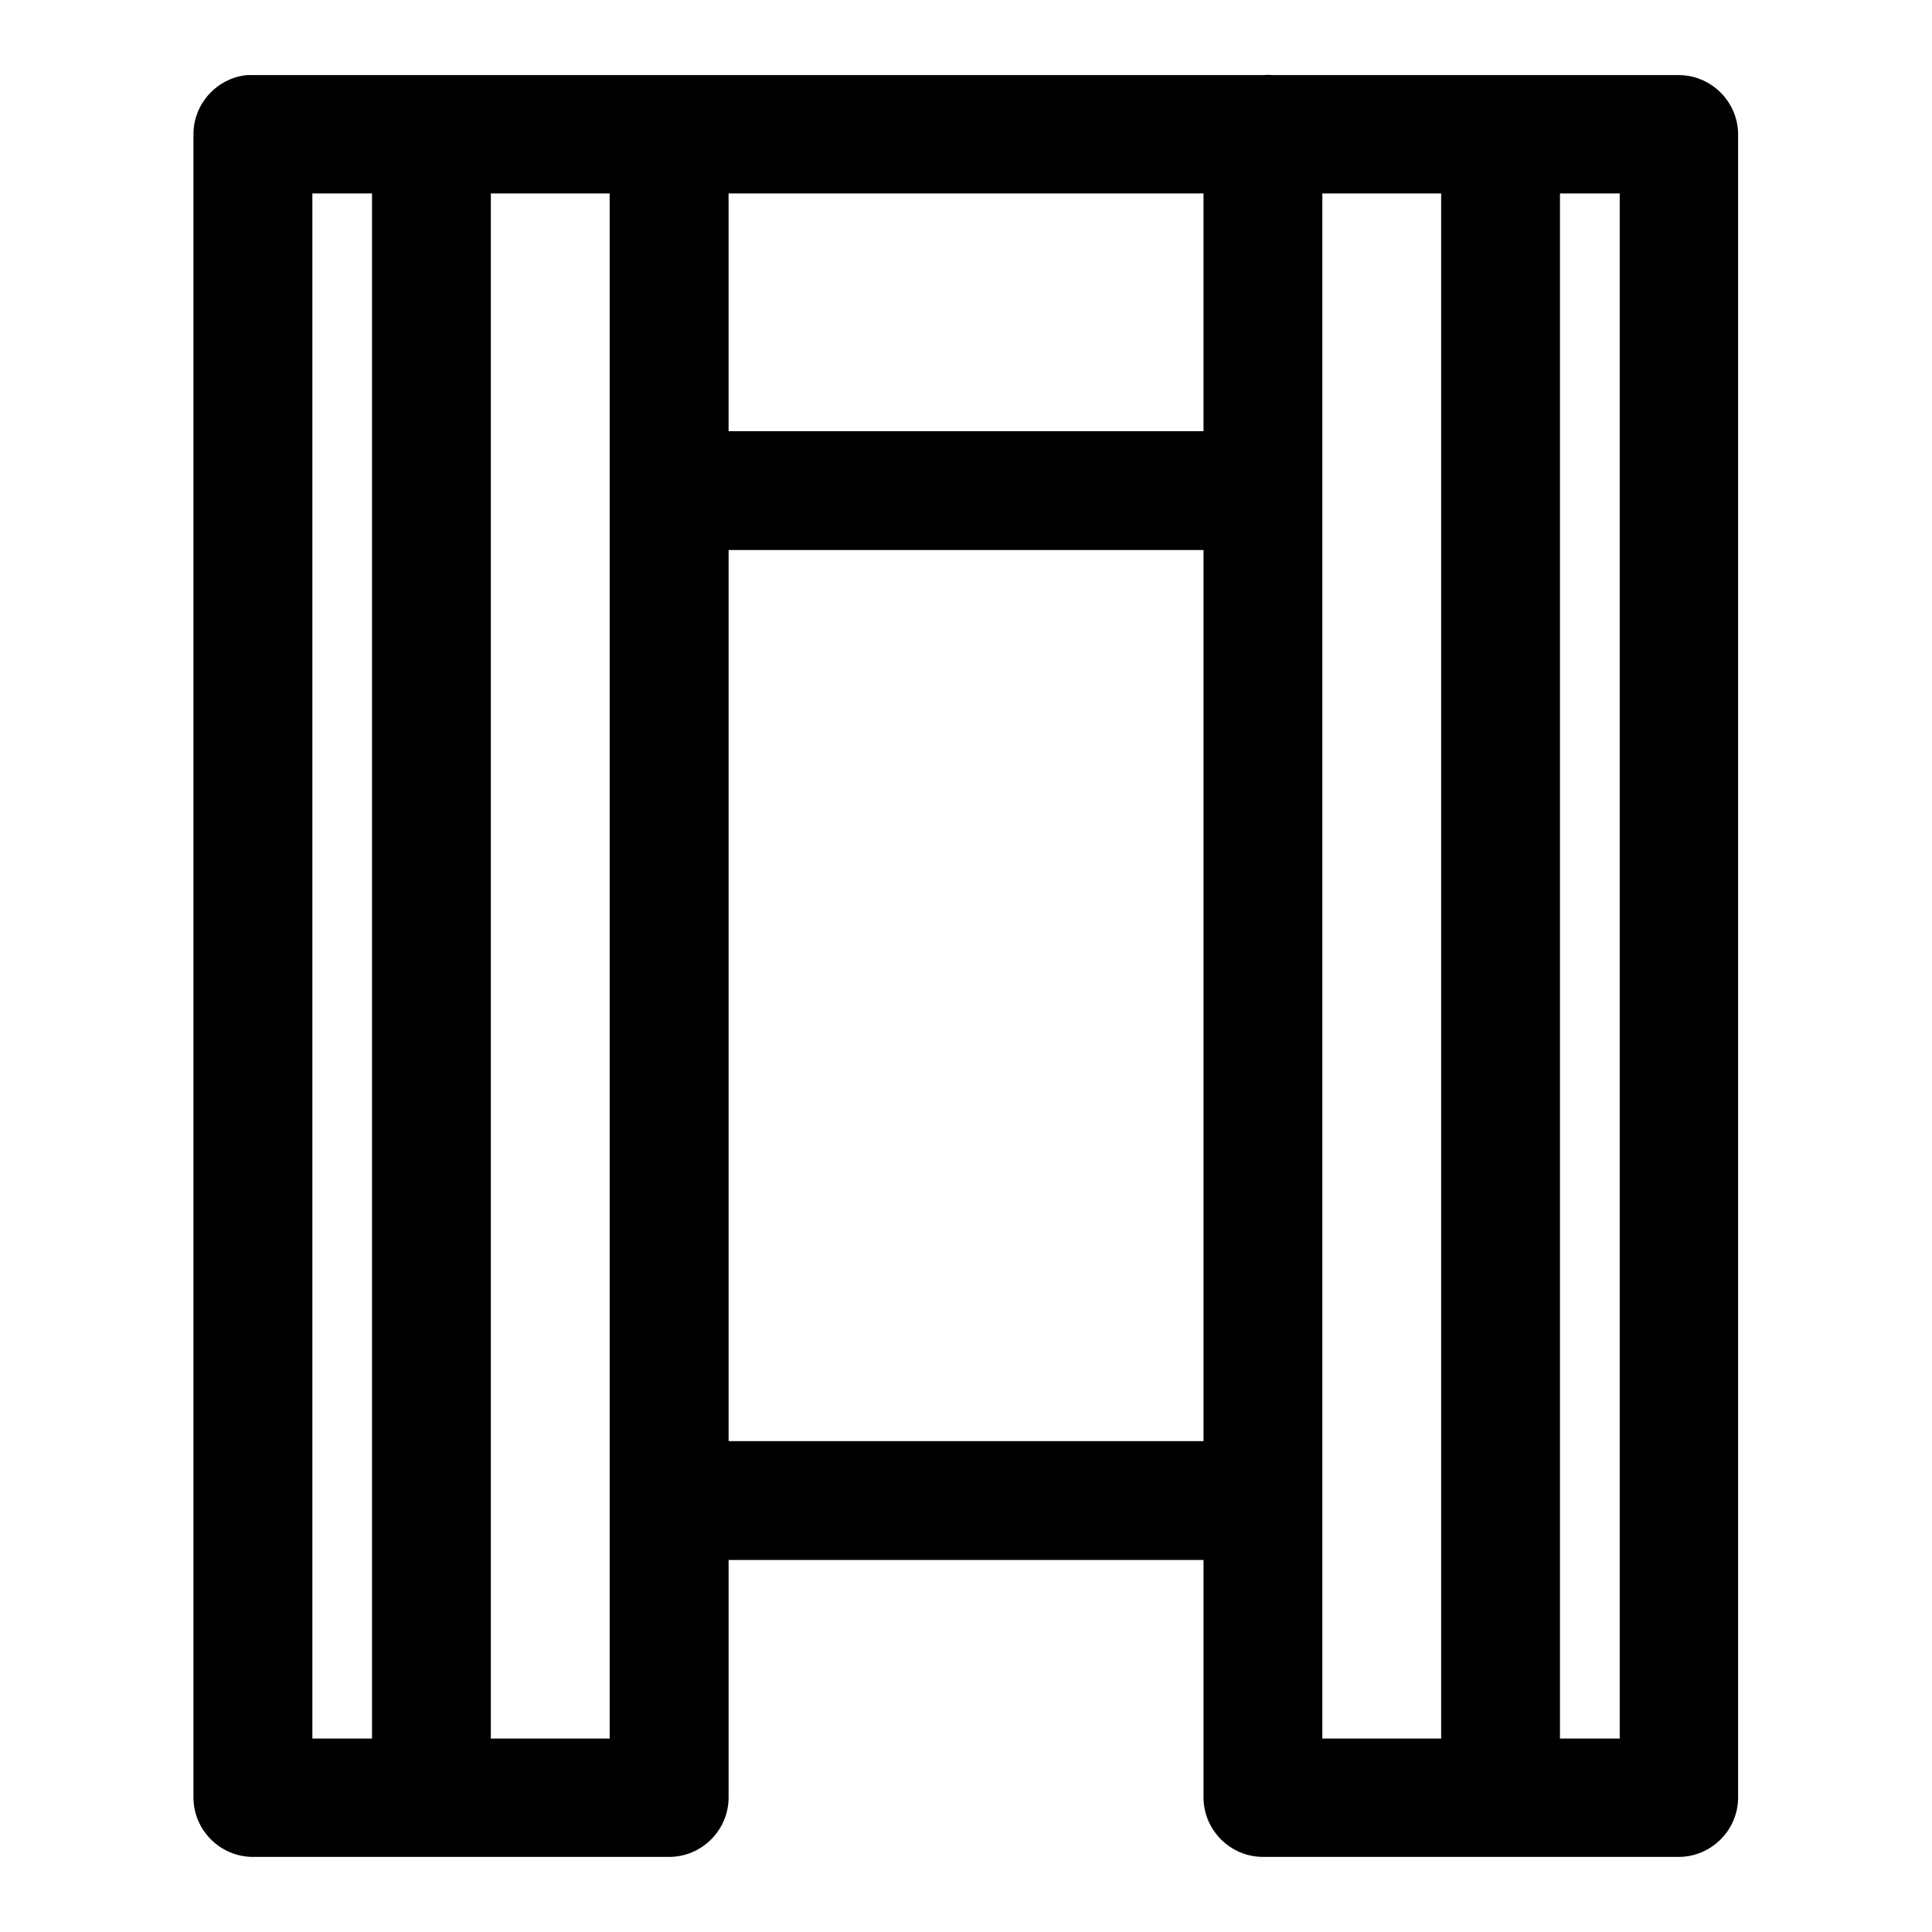 <?xml version="1.0" encoding="UTF-8"?>
<!-- Uploaded to: ICON Repo, www.iconrepo.com, Generator: ICON Repo Mixer Tools -->
<svg fill="#000000" width="800px" height="800px" version="1.1" viewBox="144 144 512 512" xmlns="http://www.w3.org/2000/svg">
 <path d="m480.35 163.84c-0.535-0.008-1.066 0.012-1.602 0.059h-267.65c-0.539-0.023-1.082-0.023-1.629 0-8.023 0.785-14.211 7.617-14.203 15.684v440.83c0.027 8.617 7.125 15.684 15.742 15.684h0.09 110.15 0.094c8.617 0 15.715-7.066 15.742-15.684v-63.008h125.86v63.008c0.035 8.617 7.129 15.684 15.742 15.684h0.062 110.18c8.59-0.031 15.652-7.094 15.684-15.684v-440.83c-0.031-8.59-7.094-15.652-15.684-15.684h-107.81c-0.258-0.023-0.512-0.047-0.77-0.059zm-253.57 31.426h15.809v409.46h-15.809zm47.297 0h31.488v409.46h-31.488zm63.004 0h125.86v63.004h-125.86zm157.35 0h31.488v409.46h-31.488zm62.977 0h15.836v409.46h-15.836zm-220.32 94.492h125.86v236.16h-125.86z" fill-rule="evenodd"/>
</svg>